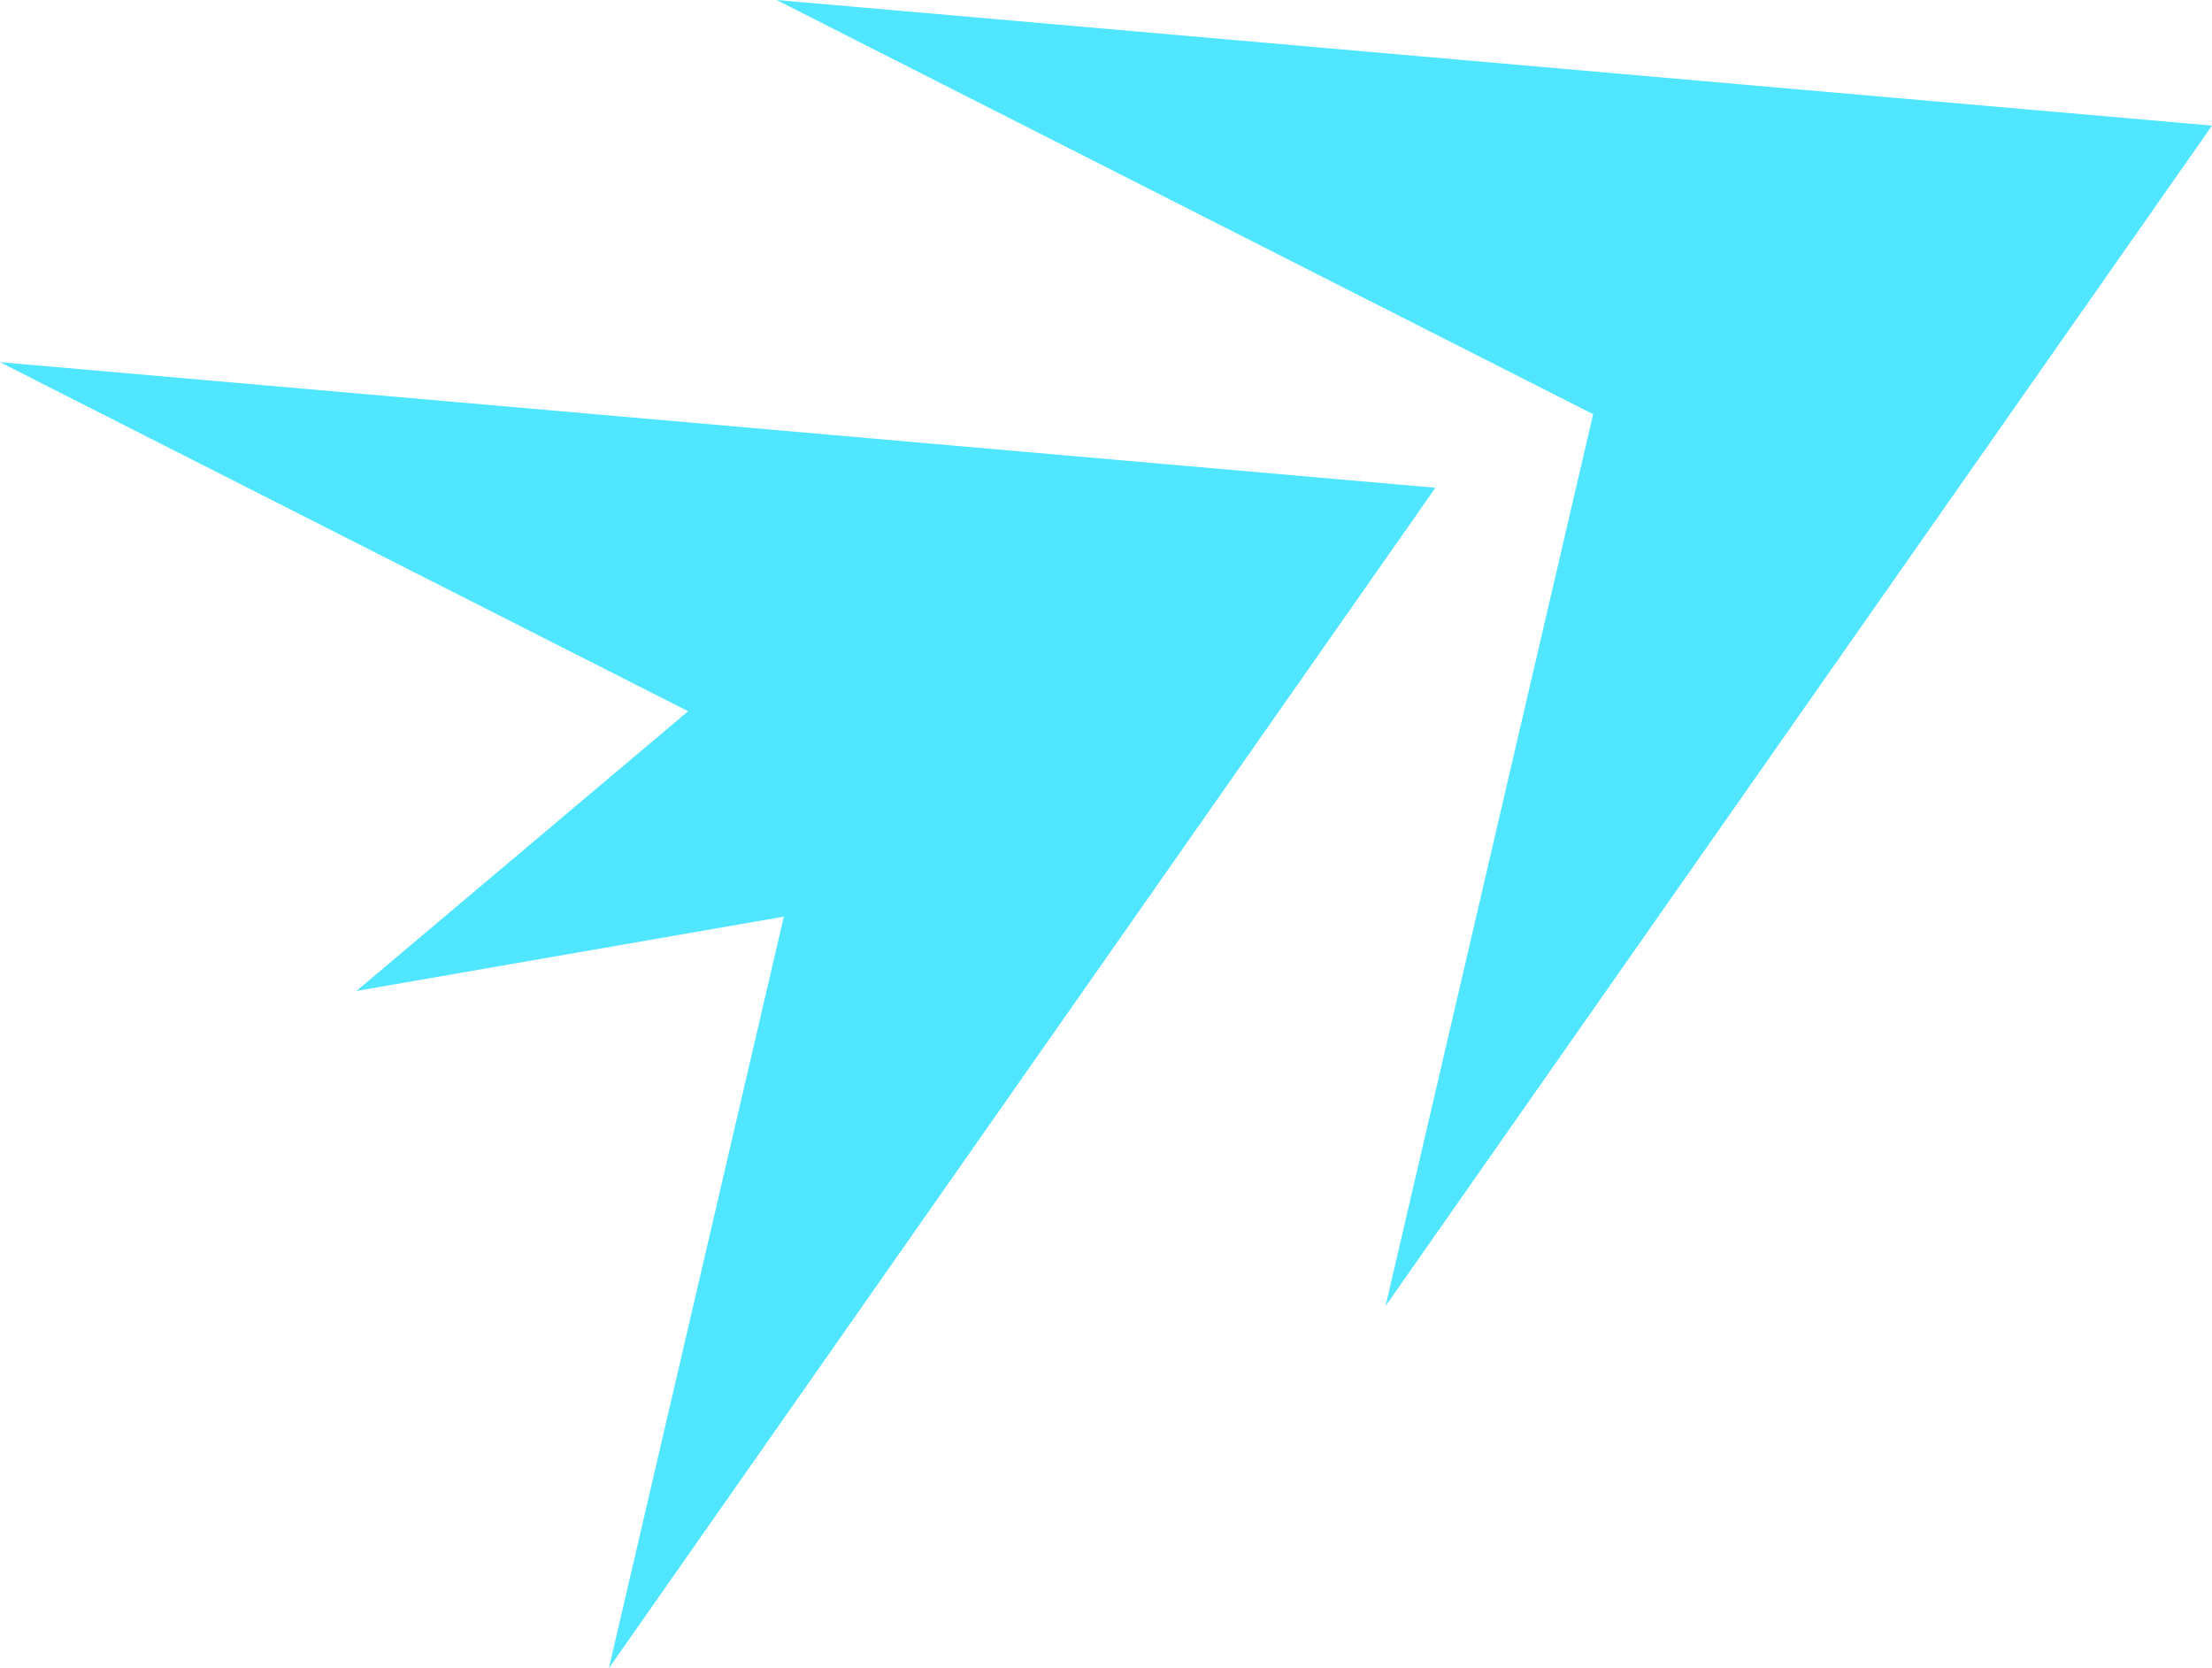 <svg id="グループ_4522" data-name="グループ 4522" xmlns="http://www.w3.org/2000/svg" width="137.83" height="103.934" viewBox="0 0 137.83 103.934">
  <path id="パス_3727" data-name="パス 3727" d="M89.44,7.826,37.944,81.37,50.879,25.807,0,0Z" transform="translate(48.39 0)" fill="#50e6ff"/>
  <path id="パス_3728" data-name="パス 3728" d="M137.83,30.39l-51.5,73.545,10.9-46.825L70.6,61.742,91.268,44.313,48.39,22.565Z" transform="translate(-48.39 0)" fill="#50e6ff"/>
</svg>
